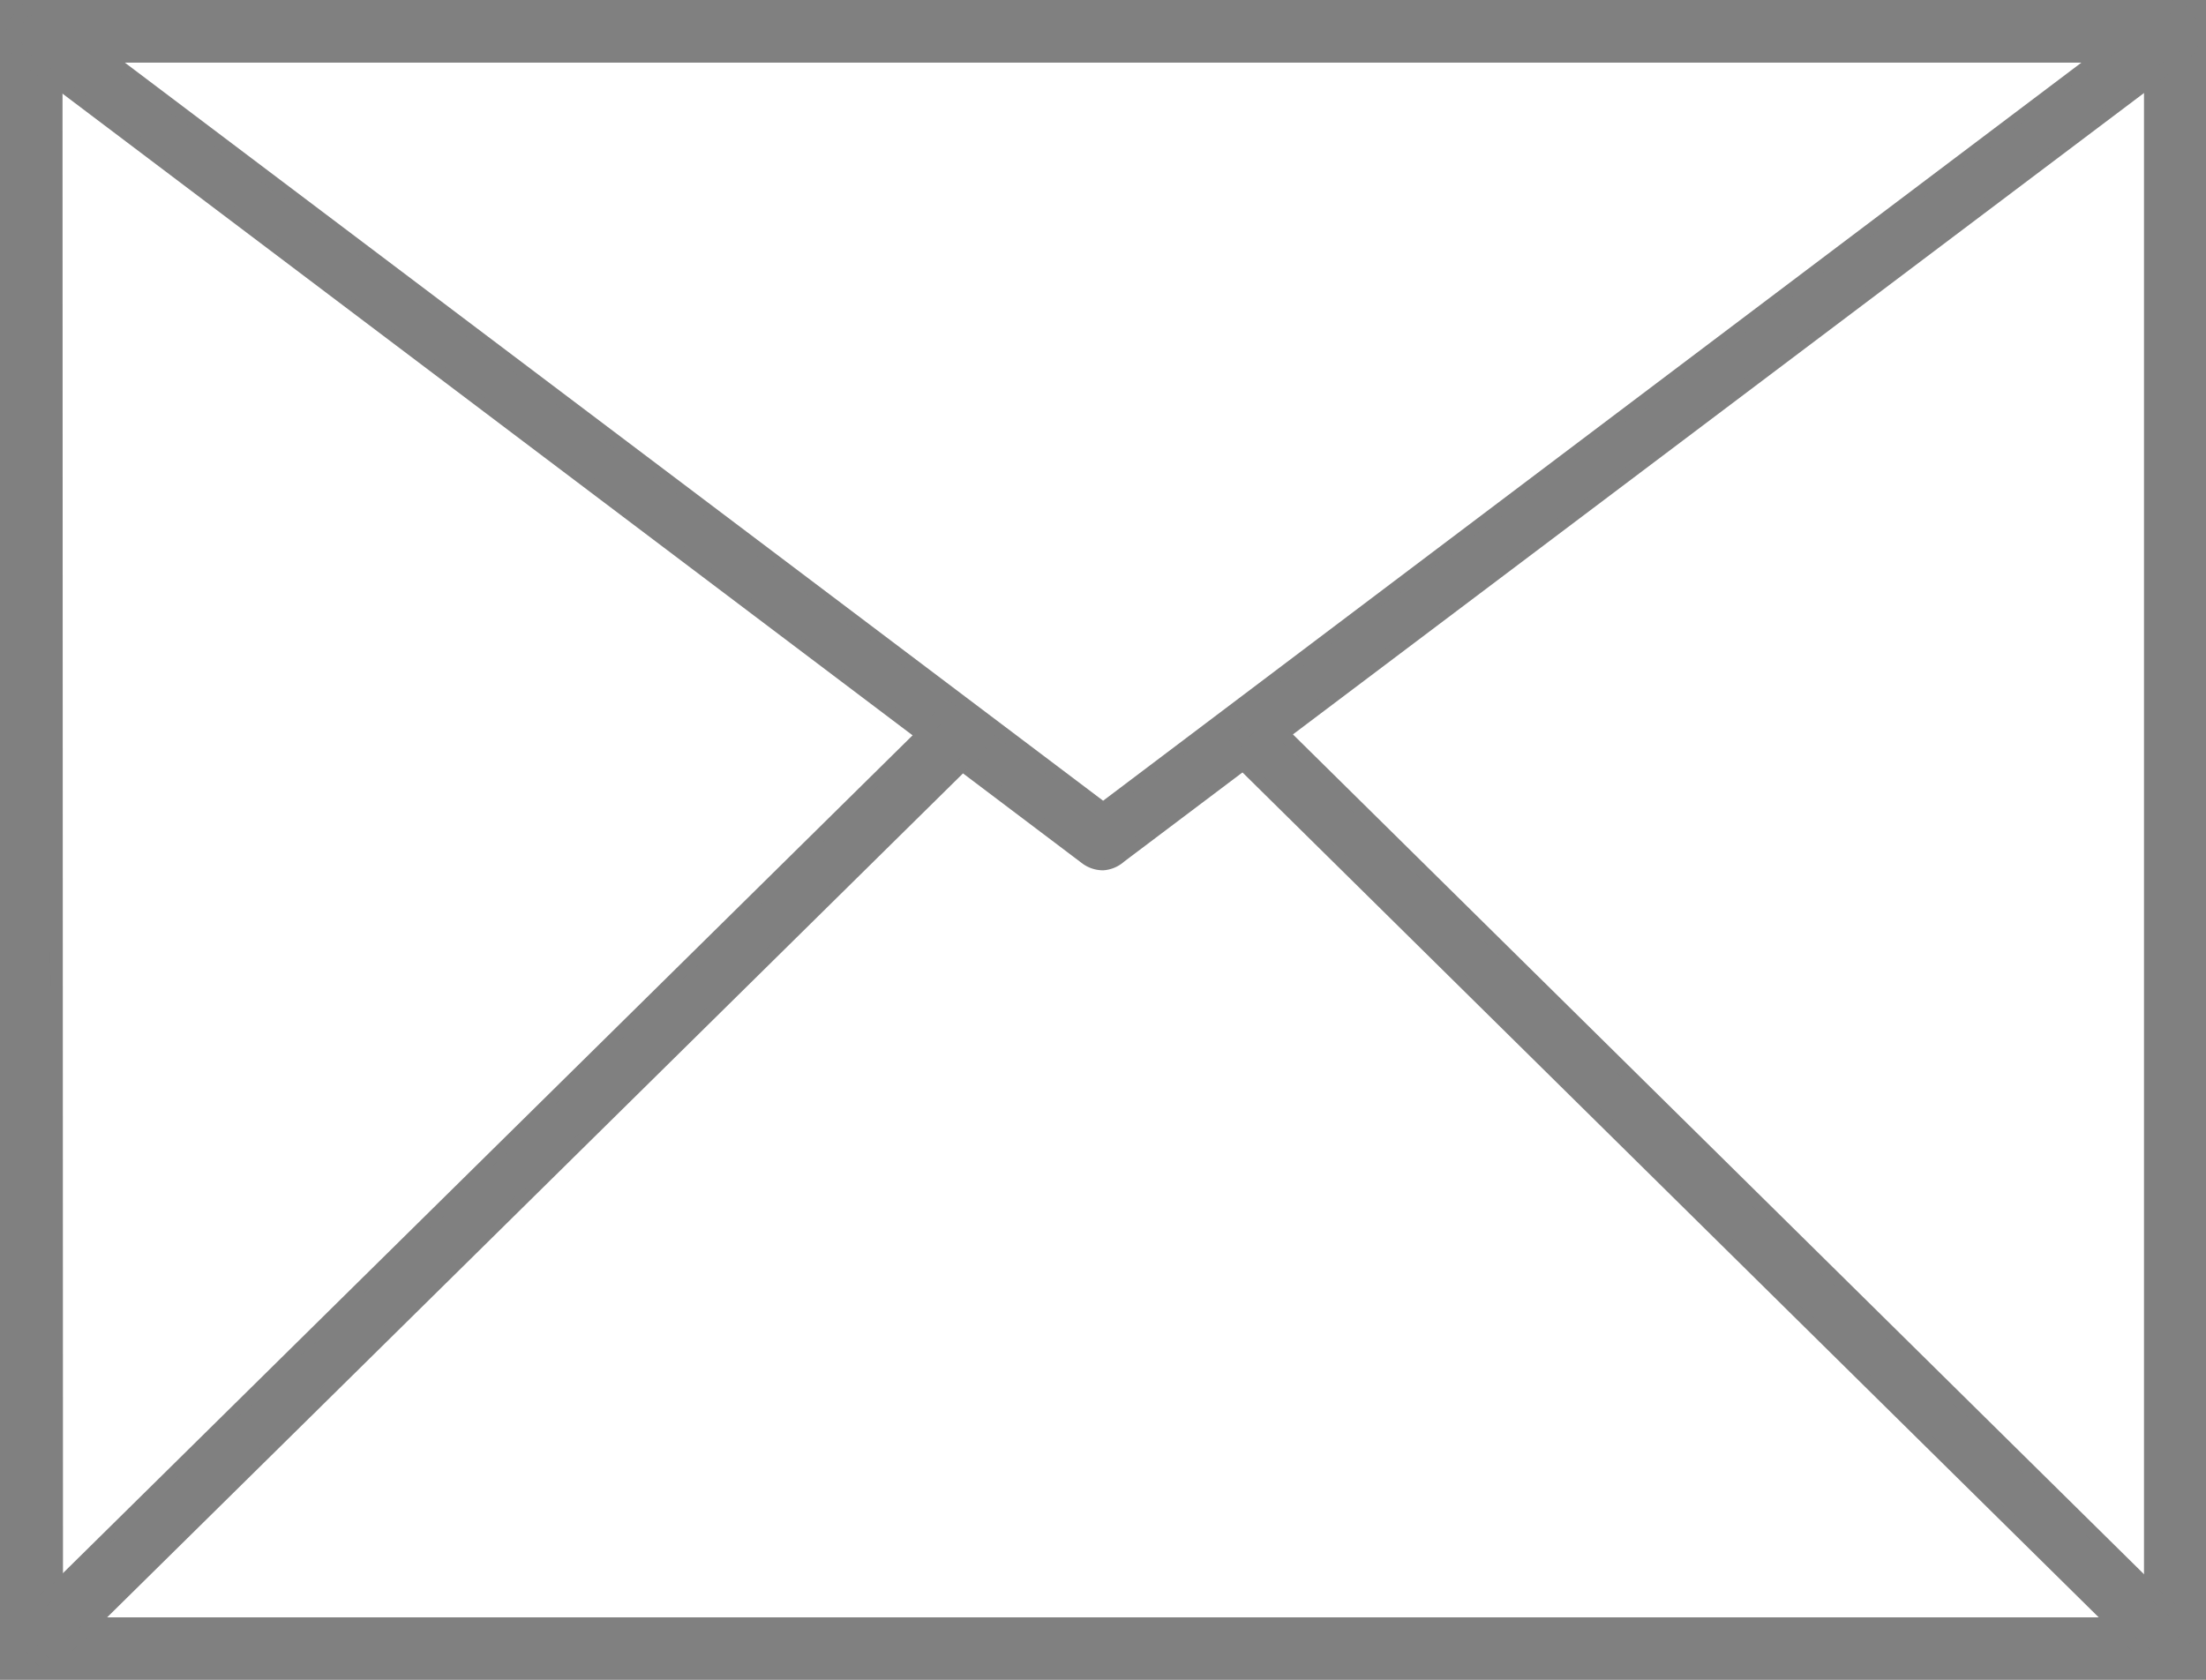 <svg xmlns="http://www.w3.org/2000/svg" viewBox="0 0 88.23 67.19"><path d="M88,66.94H.25V.25H88Zm-85.73-2H86V2.25H2.25Z" style="fill:gray;stroke:gray;stroke-miterlimit:10;stroke-width:0.5px"/><path d="M44.12,34.56a1.14,1.14,0,0,1-.69-.23L1,2.3A1.16,1.16,0,0,1,.58,1,1.14,1.14,0,0,1,1.66.25H86.57A1.13,1.13,0,0,1,87.65,1a1.13,1.13,0,0,1-.39,1.27l-42.46,32A1.14,1.14,0,0,1,44.12,34.56Zm.51-1.83h0ZM4.24,2.25,44.12,32.34,84,2.25Z" style="fill:gray;stroke:gray;stroke-miterlimit:10;stroke-width:0.5px"/><line x1="49.83" y1="29.28" x2="86.98" y2="65.94" style="fill:gray;stroke:gray;stroke-miterlimit:10;stroke-width:0.5px"/><rect x="67.41" y="21.52" width="2" height="52.19" transform="translate(-13.53 62.86) rotate(-45.38)" style="fill:gray;stroke:gray;stroke-miterlimit:10;stroke-width:0.5px"/><line x1="38.4" y1="29.28" x2="1.25" y2="65.94" style="fill:gray;stroke:gray;stroke-miterlimit:10;stroke-width:0.5px"/><rect x="-6.27" y="46.61" width="52.19" height="2" transform="translate(-27.72 27.63) rotate(-44.6)" style="fill:gray;stroke:gray;stroke-miterlimit:10;stroke-width:0.5px"/></svg>